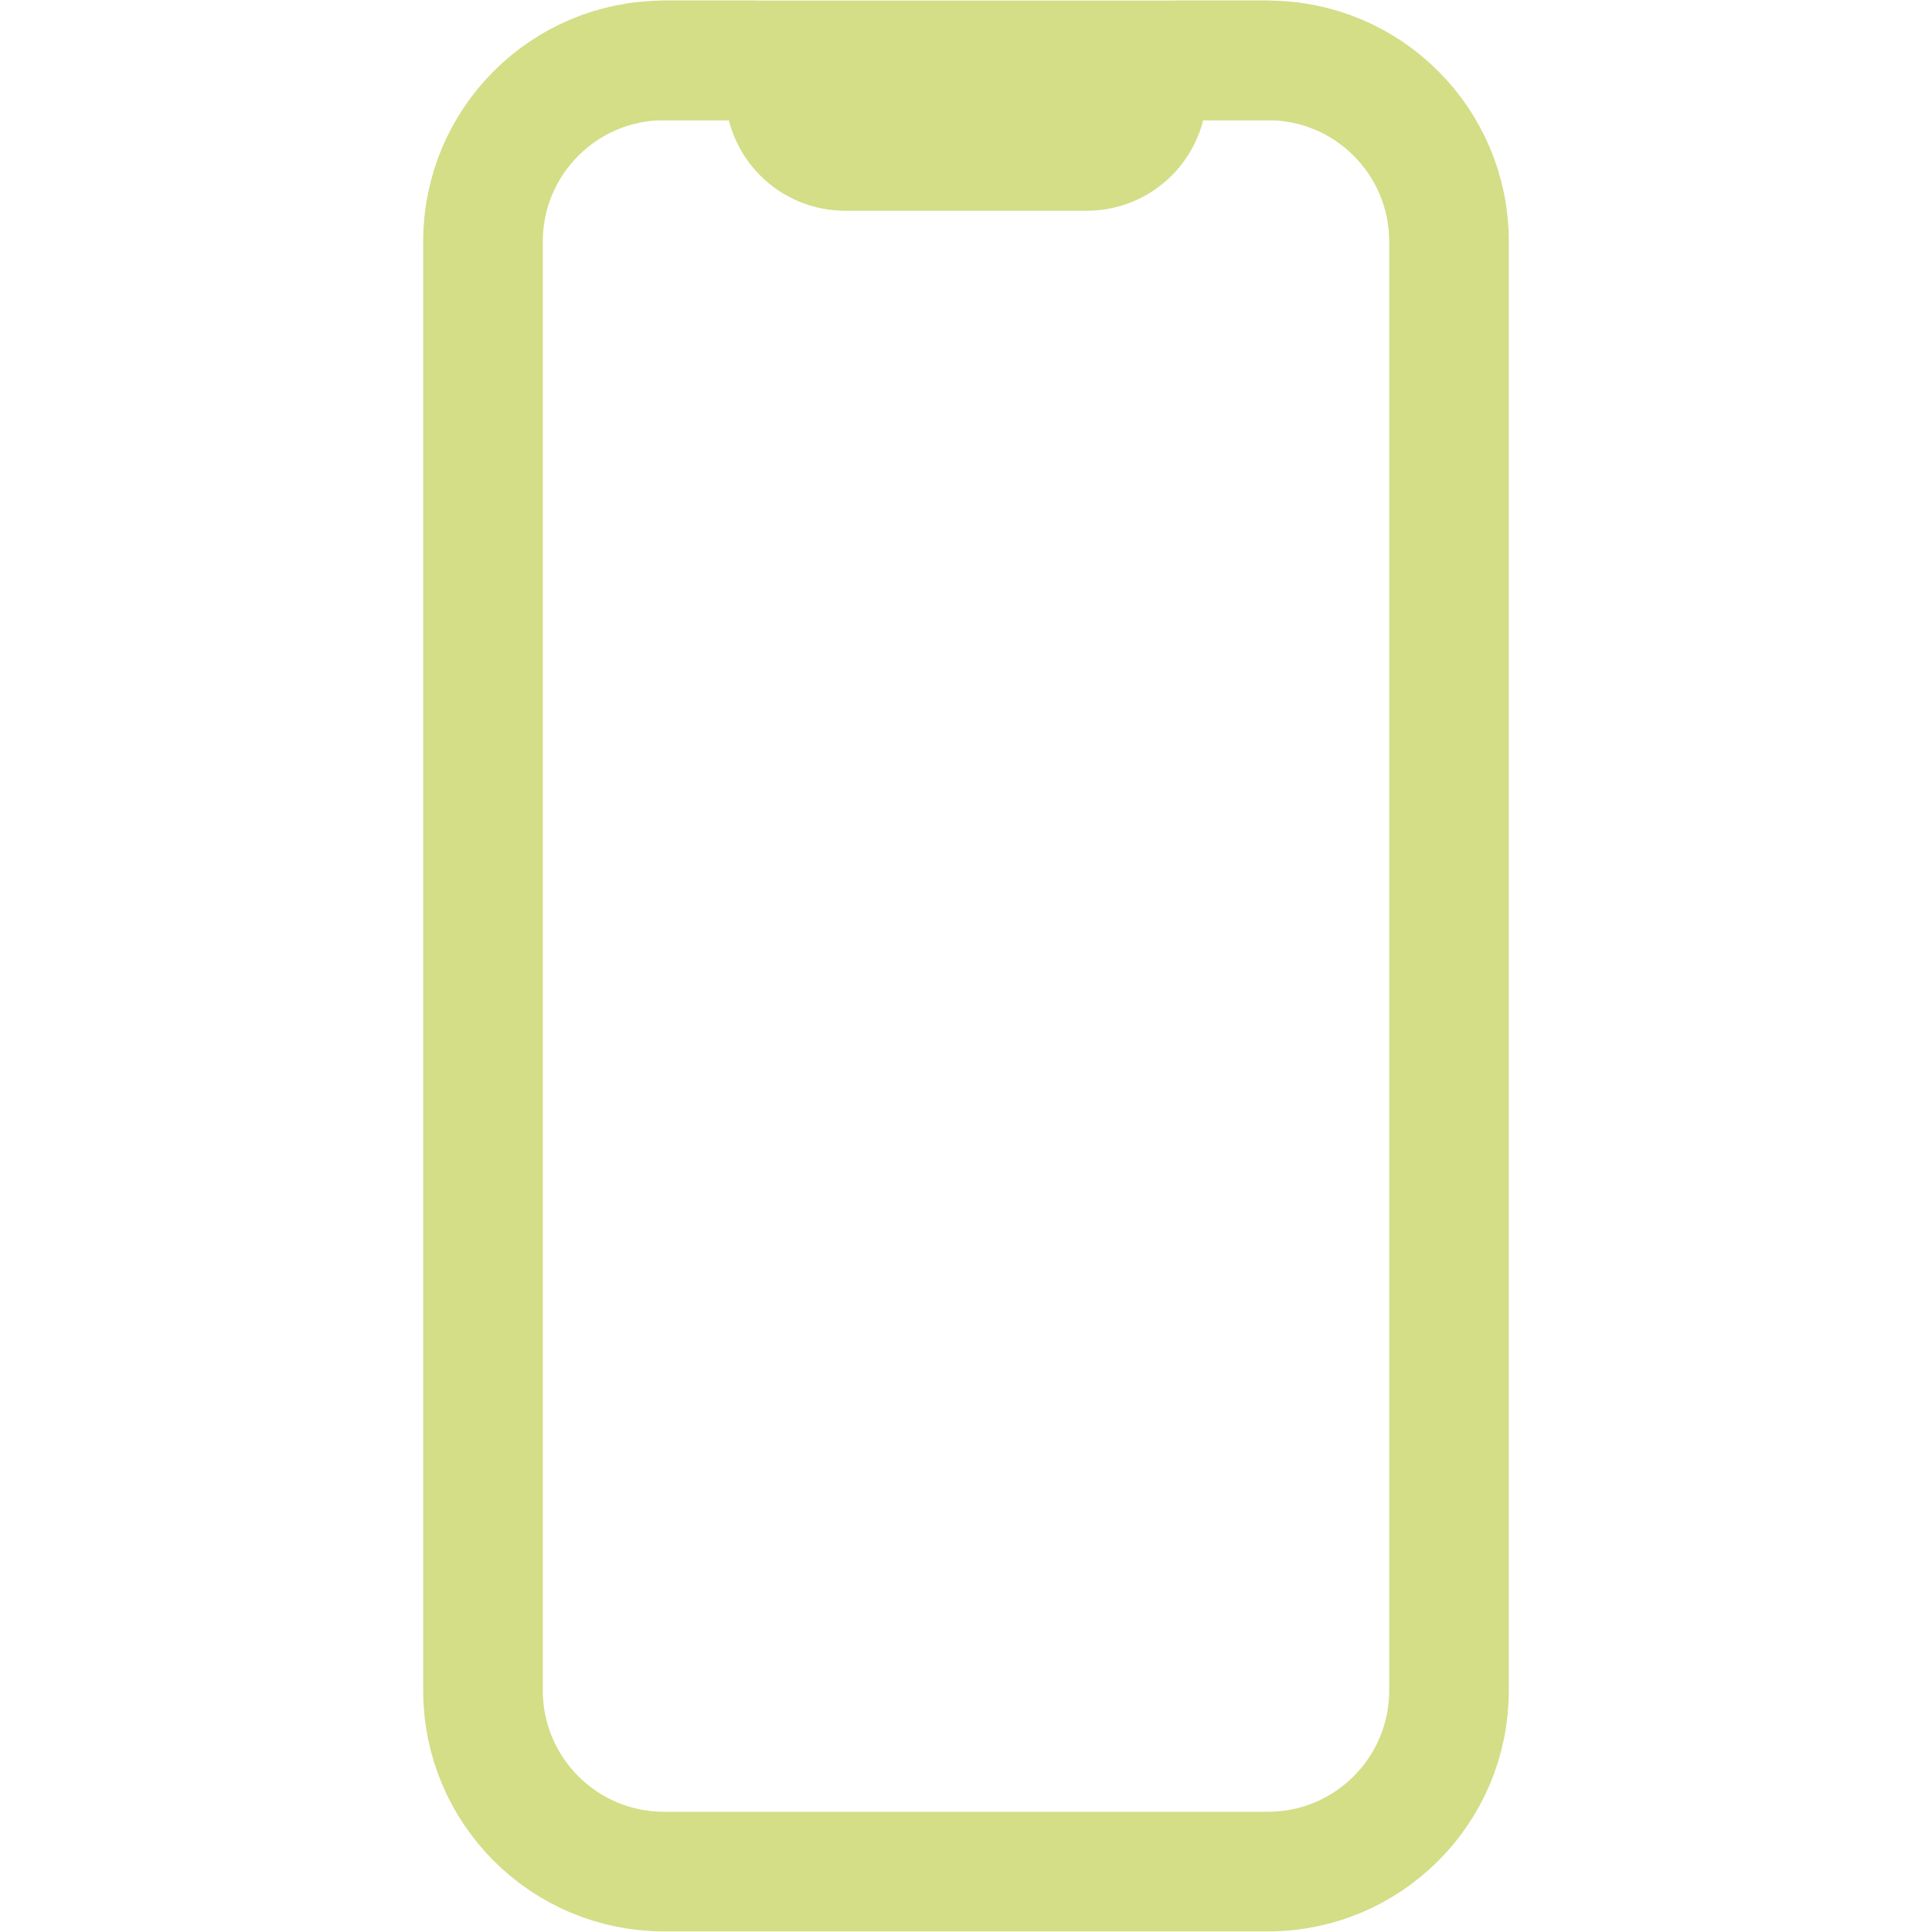 <svg width="38" height="38" viewBox="0 0 38 38" fill="none" xmlns="http://www.w3.org/2000/svg">
<path d="M24.938 1.188H13.062C11.095 1.188 9.5 2.782 9.5 4.75V33.25C9.5 35.218 11.095 36.812 13.062 36.812H24.938C26.905 36.812 28.5 35.218 28.5 33.25V4.75C28.5 2.782 26.905 1.188 24.938 1.188Z" stroke="#D3DE87" stroke-width="2.353" stroke-linecap="round" stroke-linejoin="round"/>
<path d="M13.062 1.188H14.844C15.001 1.188 15.152 1.25 15.264 1.361C15.375 1.473 15.438 1.624 15.438 1.781C15.438 2.096 15.563 2.398 15.785 2.621C16.008 2.844 16.31 2.969 16.625 2.969H21.375C21.69 2.969 21.992 2.844 22.215 2.621C22.437 2.398 22.562 2.096 22.562 1.781C22.562 1.624 22.625 1.473 22.736 1.361C22.848 1.25 22.999 1.188 23.156 1.188H24.938" stroke="#D3DE87" stroke-width="2.353" stroke-linecap="round" stroke-linejoin="round"/>
</svg>
